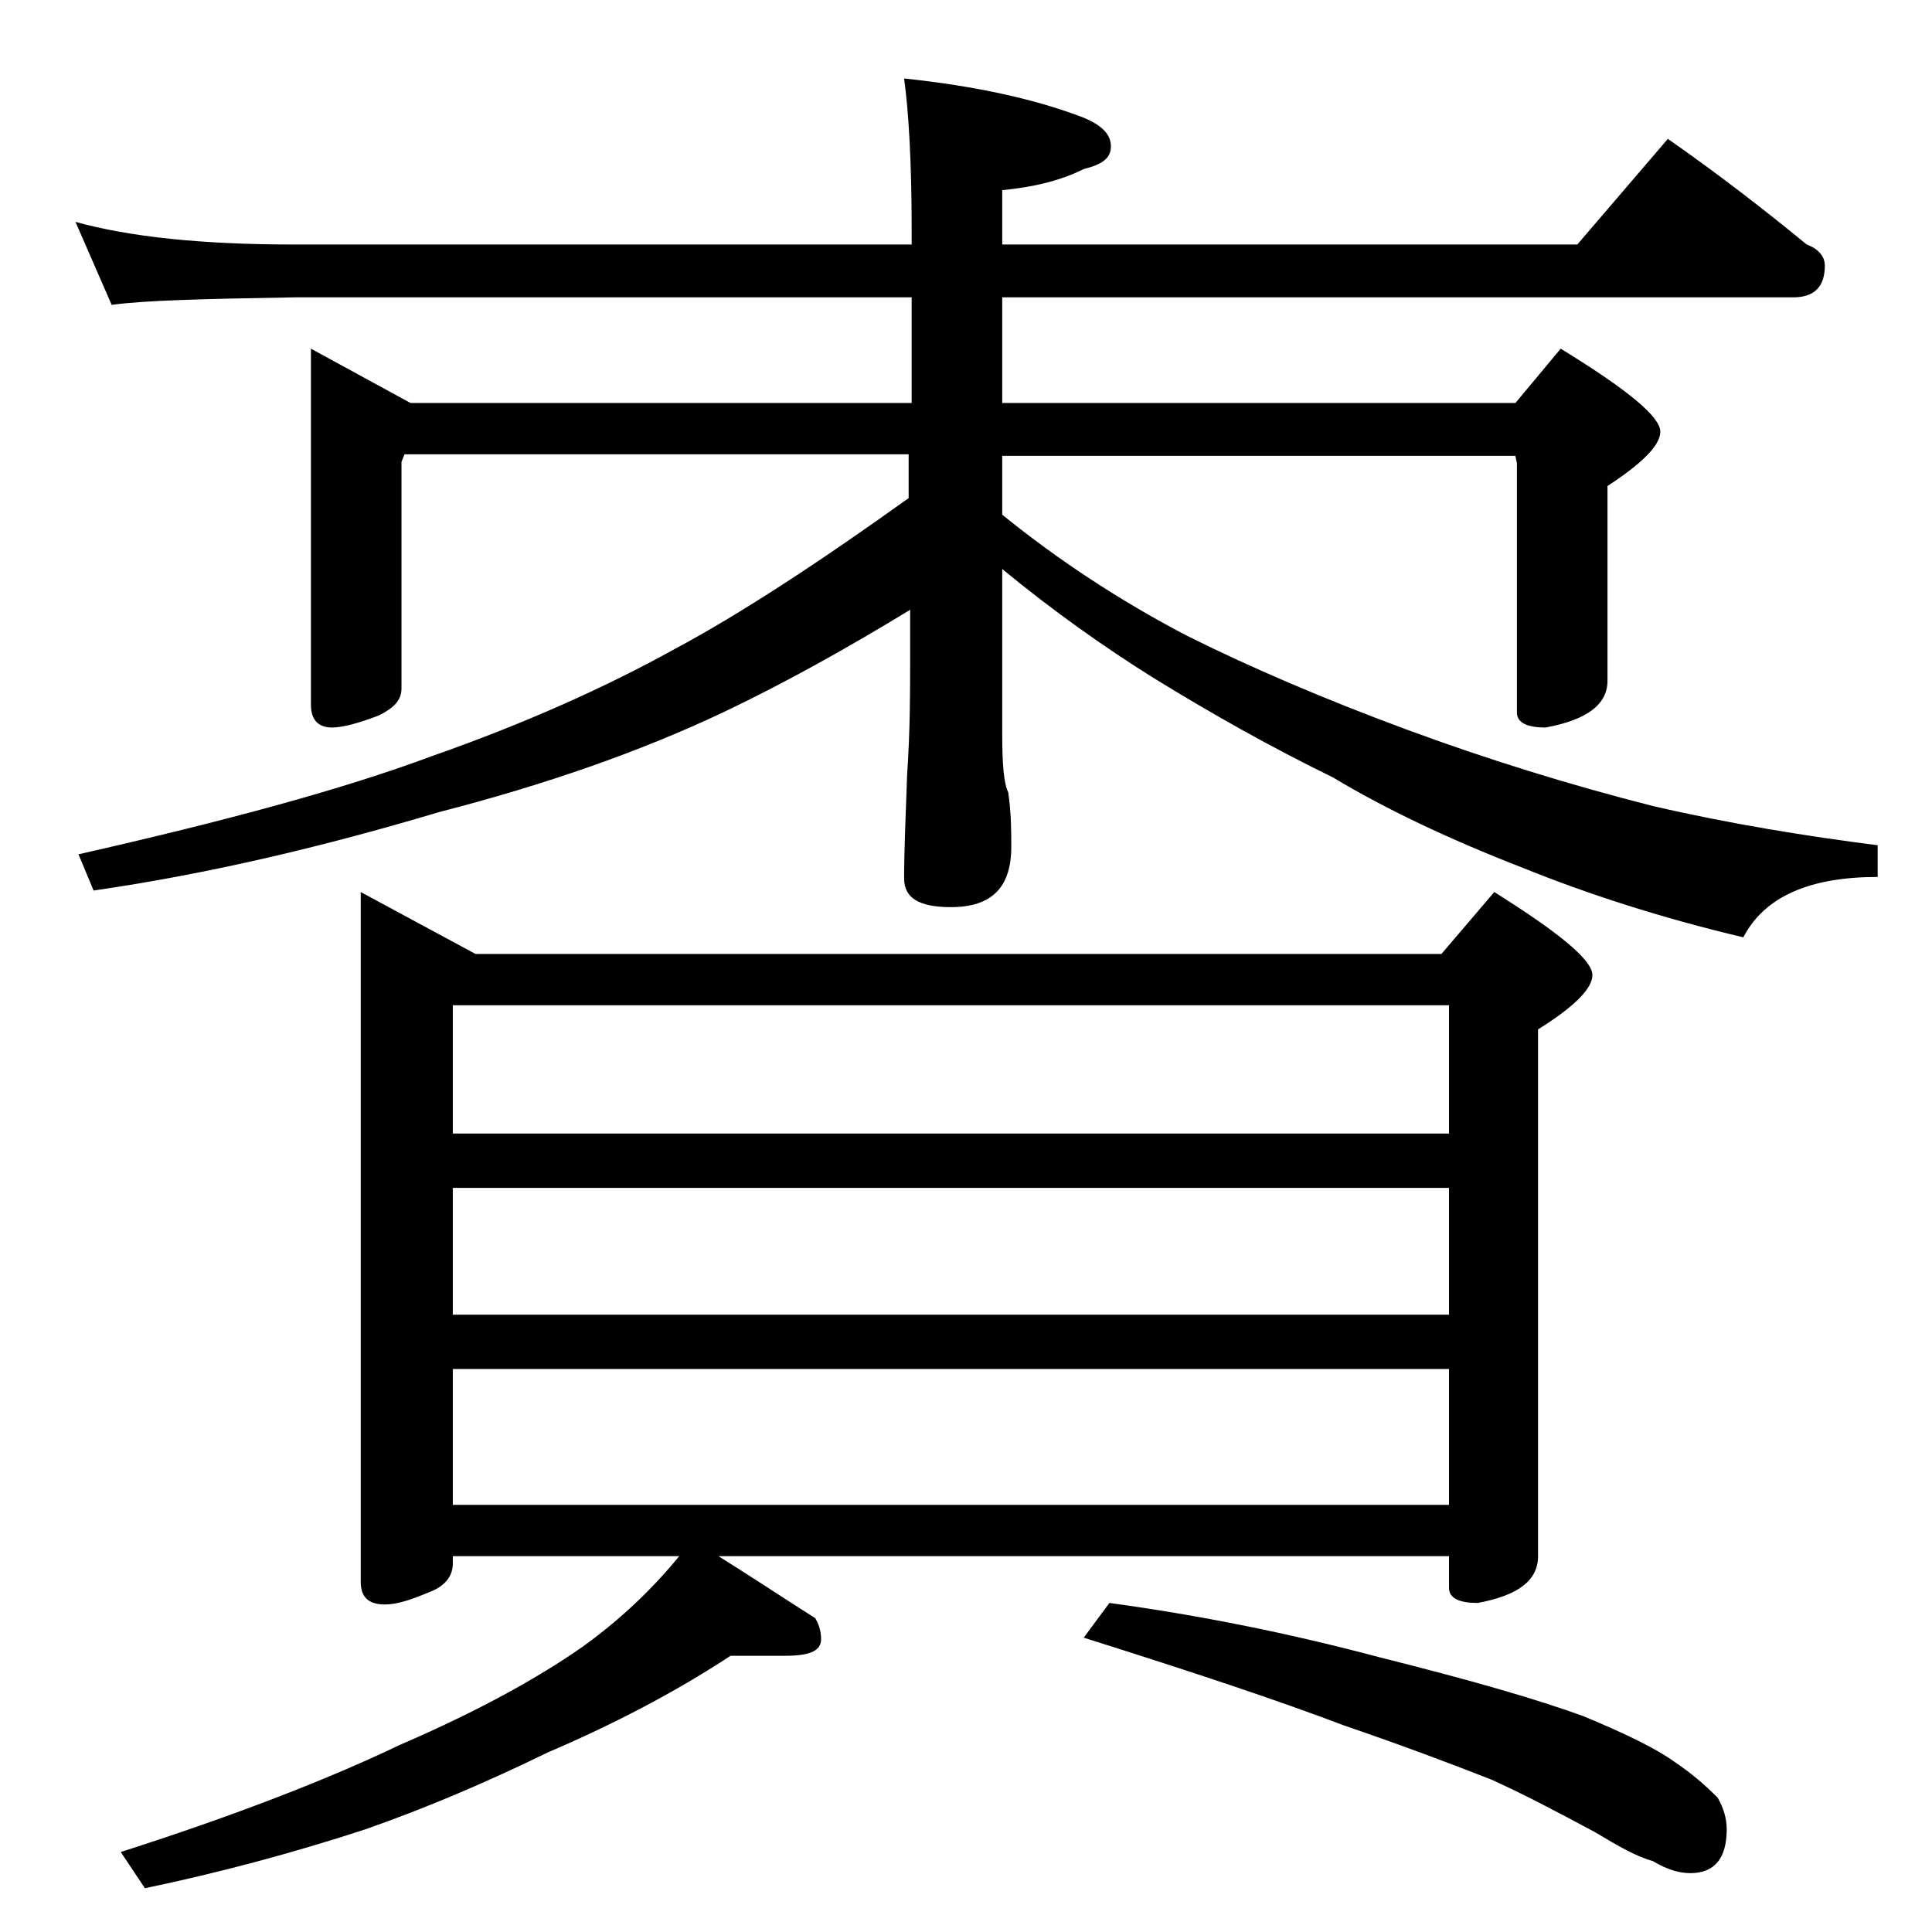 <?xml version="1.0" encoding="utf-8"?>
<!-- Generator: Adobe Illustrator 18.0.0, SVG Export Plug-In . SVG Version: 6.00 Build 0)  -->
<!DOCTYPE svg PUBLIC "-//W3C//DTD SVG 1.1//EN" "http://www.w3.org/Graphics/SVG/1.1/DTD/svg11.dtd">
<svg version="1.1" id="Layer_1" xmlns="http://www.w3.org/2000/svg" xmlns:xlink="http://www.w3.org/1999/xlink" x="0px" y="0px"
	 viewBox="0 0 128 128" enable-background="new 0 0 128 128" xml:space="preserve">
<path d="M5,14.7c3.6,1,8.4,1.5,14.5,1.5h40.9v-1c0-4.5-0.2-7.8-0.5-10c4.8,0.5,8.8,1.4,11.9,2.6c1.2,0.5,1.8,1.1,1.8,1.9
	s-0.6,1.2-1.8,1.5c-1.6,0.8-3.4,1.2-5.4,1.4v3.6h38.1l6-7c3.3,2.3,6.4,4.7,9.2,7c0.8,0.3,1.2,0.8,1.2,1.4c0,1.4-0.7,2.1-2.1,2.1
	H66.4v7h34l3-3.6c4.4,2.7,6.6,4.5,6.6,5.5c0,0.9-1.2,2.1-3.5,3.6v12.9c0,1.6-1.4,2.6-4.1,3.1c-1.2,0-1.9-0.3-1.9-1V30.7l-0.1-0.5
	h-34v3.9c3.7,3,7.8,5.7,12.2,8c4.2,2.1,9.1,4.2,14.5,6.2c5.4,2,10.9,3.7,16.4,5.1c5.2,1.2,10.2,2,14.9,2.6v2.1c-4.5,0-7.5,1.3-8.9,4
	c-5.5-1.3-10.4-2.9-14.6-4.6c-4.9-1.9-9.1-3.9-12.6-6c-4.1-2-8-4.2-11.9-6.6c-3.2-2-6.6-4.4-10-7.2v10.9c0,2,0.1,3.3,0.4,3.9
	c0.2,1.4,0.2,2.6,0.2,3.6c0,2.7-1.3,4-4,4c-2.1,0-3.1-0.6-3.1-1.9c0-1.8,0.1-4.1,0.2-6.9c0.2-2.9,0.2-5.5,0.2-7.8v-3.1
	c-4.1,2.5-8.2,4.8-12.4,6.8c-5.5,2.6-11.8,4.8-18.8,6.6c-7.7,2.3-15.3,4.1-22.9,5.2l-1-2.4c9.7-2.2,17.5-4.3,23.4-6.5
	c6-2.1,11.4-4.5,16.1-7.1c4.3-2.3,9.5-5.7,15.5-10v-2.9H26.8l-0.2,0.5v15c0,0.8-0.5,1.3-1.5,1.8c-1.3,0.5-2.4,0.8-3.1,0.8
	c-0.9,0-1.4-0.5-1.4-1.5V23.1l6.6,3.6h33.2v-7H19.5c-5.9,0.1-10,0.2-12.1,0.5L5,14.7z M23.9,59.1l7.6,4.1h64l3.5-4.1
	c4.3,2.7,6.5,4.5,6.5,5.5c0,0.9-1.2,2.1-3.6,3.6v34.9c0,1.6-1.3,2.6-4,3.1c-1.2,0-1.9-0.3-1.9-1v-2.1H47.6c2.4,1.5,4.5,2.9,6.4,4.1
	c0.2,0.3,0.4,0.8,0.4,1.4c0,0.8-0.8,1.1-2.4,1.1h-3.6c-3.8,2.5-7.9,4.6-12.1,6.4c-4.1,2-8.1,3.7-12.1,5.1c-4.9,1.6-9.8,2.9-14.6,3.9
	l-1.6-2.4c7.5-2.4,13.7-4.8,18.5-7.1c5.1-2.2,9.1-4.4,12.1-6.5c2.5-1.8,4.6-3.8,6.4-6H30v0.5c0,0.8-0.5,1.5-1.6,1.9
	c-1.2,0.5-2.1,0.8-2.9,0.8c-1.1,0-1.6-0.5-1.6-1.5V59.1z M30,75.1h66v-8.5H30V75.1z M30,87.1h66v-8.4H30V87.1z M30,99.7h66v-9H30
	V99.7z M73.5,106.2c5.9,0.8,11.9,2,17.9,3.6c6,1.5,10.5,2.8,13.5,3.9c2.9,1.2,4.9,2.2,6,3c1.2,0.8,2.1,1.6,2.9,2.4
	c0.4,0.7,0.6,1.4,0.6,2.1c0,1.9-0.8,2.9-2.4,2.9c-0.7,0-1.5-0.2-2.5-0.8c-1.1-0.3-2.3-1-3.8-1.9c-2.6-1.4-4.9-2.6-6.9-3.5
	c-2.8-1.1-6-2.3-9.8-3.6c-4.2-1.6-9.9-3.5-17.2-5.8L73.5,106.2z"/>
</svg>
